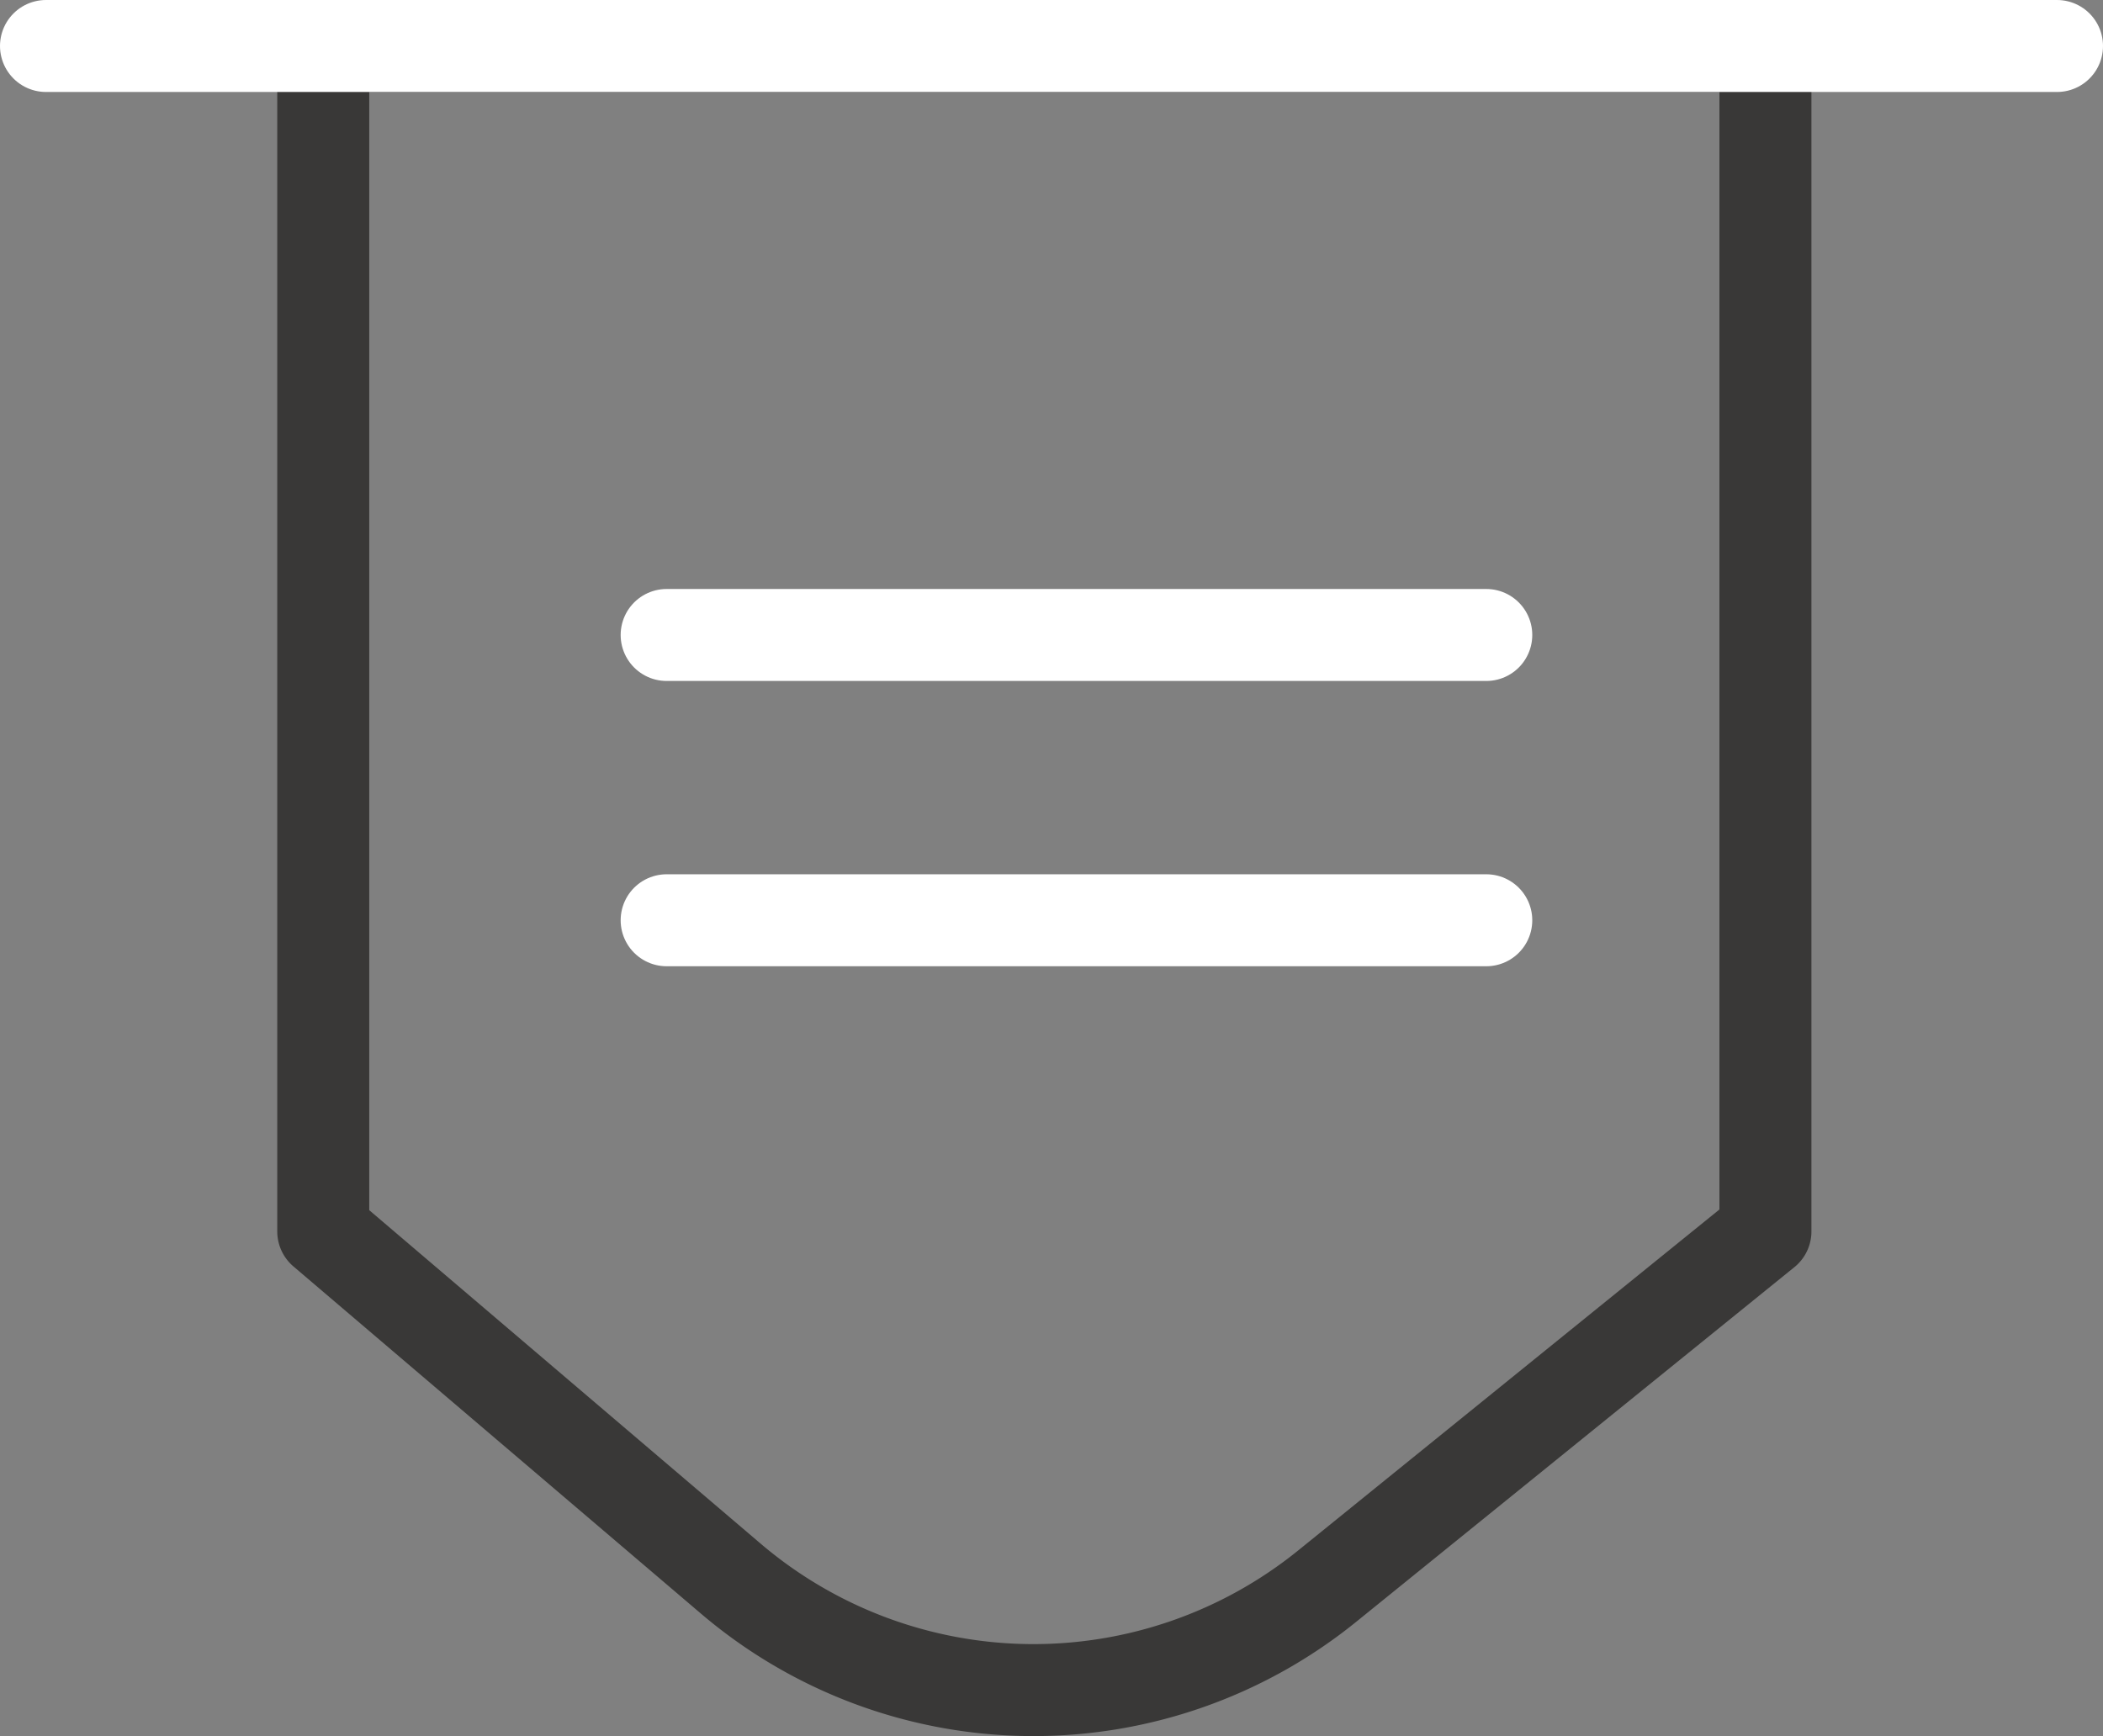 <svg xmlns="http://www.w3.org/2000/svg" width="68.584" height="56.626" viewBox="0 0 68.584 56.626">
  <rect x="0" y="0" width="68.584" height="56.626" fill="#808080" stroke="none"/>
  <g id="Group_305" data-name="Group 305" transform="translate(-2567.642 -2256.654)">
    <path id="Path_217" data-name="Path 217" d="M2625.217,2296.819l-14.291,11.569a15.222,15.222,0,0,1-19.451-.244l-13.291-11.325v-38.665h47.033Z" fill="none" stroke="#393837" stroke-linecap="round" stroke-linejoin="round" stroke-width="3"/>
    <line id="Line_31" data-name="Line 31" x2="26.73" transform="translate(2589.383 2277.365)" fill="none" stroke="#fff" stroke-linecap="round" stroke-linejoin="round" stroke-width="3"/>
    <line id="Line_32" data-name="Line 32" x2="26.73" transform="translate(2589.383 2286.67)" fill="none" stroke="#fff" stroke-linecap="round" stroke-linejoin="round" stroke-width="3"/>
    <line id="Line_33" data-name="Line 33" x2="65.584" transform="translate(2569.142 2258.154)" fill="none" stroke="#fff" stroke-linecap="round" stroke-linejoin="round" stroke-width="3"/>
  </g>
</svg>
